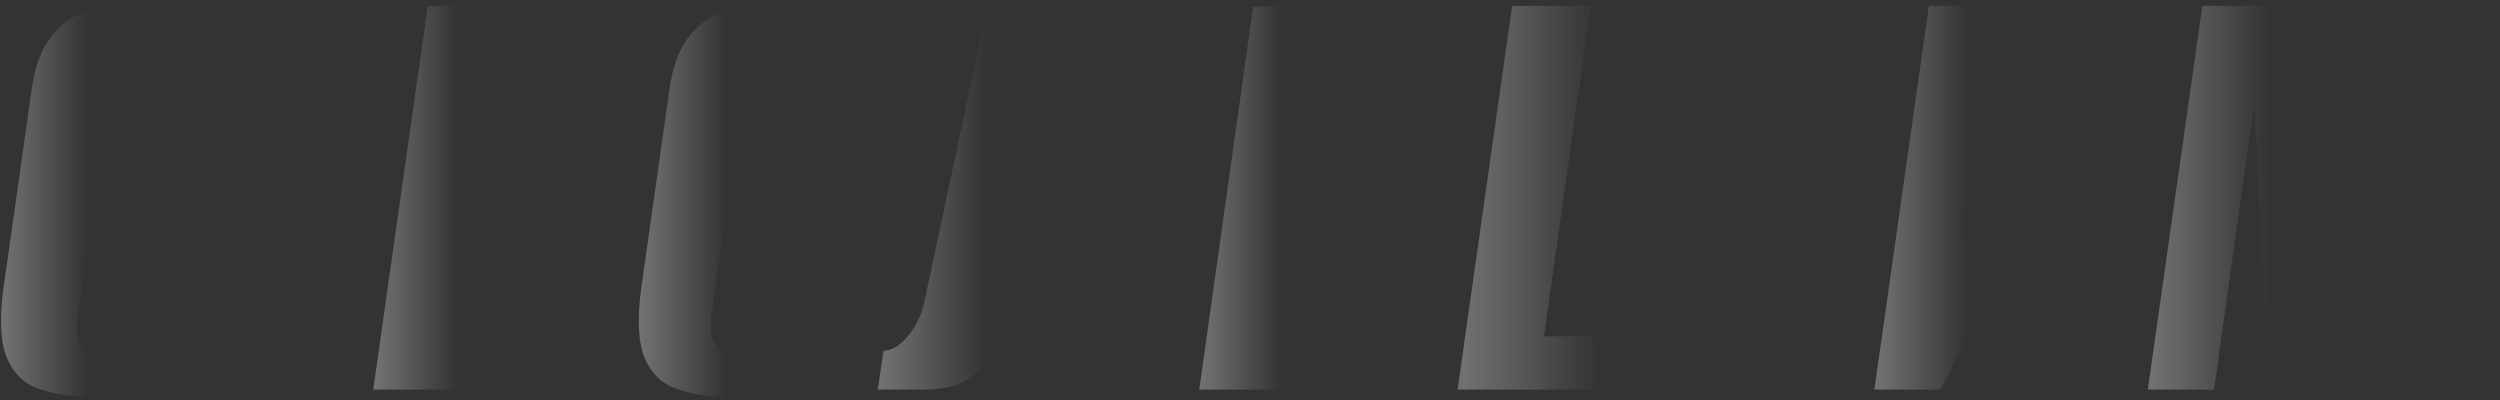 <?xml version="1.0" encoding="UTF-8"?> <svg xmlns="http://www.w3.org/2000/svg" width="462" height="74" viewBox="0 0 462 74" fill="none"><rect x="0" y="0" width="462" height="74" fill="#333333" stroke="none"/><path d="M396.917 72L406.997 1.08H424.397L427.637 46.92L443.957 1.08H461.237L451.157 72H438.917L446.357 18.96L428.717 72H419.237L416.596 18.96L409.156 72H396.917Z" fill="url(#paint0_linear_481_1162)" fill-opacity="0.3"></path><path d="M346.381 72L356.461 1.08H368.701L362.701 44.16L383.461 1.08H395.701L385.621 72H373.261L379.021 31.8L358.621 72H346.381Z" fill="url(#paint1_linear_481_1162)" fill-opacity="0.3"></path><path d="M269.36 72L279.44 1.08H293.96L285.32 62.16H296.36L305 1.08H319.52L310.88 62.16H321.92L330.56 1.08H345.08L335 72H269.36Z" fill="url(#paint2_linear_481_1162)" fill-opacity="0.3"></path><path d="M221.626 72L231.586 1.2H245.266L242.626 19.68H253.186C255.826 19.68 258.106 20.08 260.026 20.88C262.026 21.68 263.466 23.12 264.346 25.2C265.306 27.2 265.546 30.08 265.066 33.84L262.306 53.4C261.666 57.4 260.826 60.64 259.786 63.12C258.746 65.6 257.426 67.48 255.826 68.76C254.306 69.96 252.546 70.8 250.546 71.28C248.546 71.76 246.306 72 243.826 72H221.626ZM236.386 64.8H241.786C243.786 64.8 245.226 64.2 246.106 63C247.066 61.8 247.746 59.76 248.146 56.88L251.146 35.16C251.386 33.8 251.426 32.6 251.266 31.56C251.186 30.44 250.786 29.6 250.066 29.04C249.426 28.48 248.346 28.2 246.826 28.2H241.426L236.386 64.8Z" fill="url(#paint3_linear_481_1162)" fill-opacity="0.3"></path><path d="M162.202 72L163.282 64.8C164.802 64.8 166.282 63.92 167.722 62.16C169.242 60.4 170.282 58.24 170.842 55.68L182.482 1.08H220.762L210.682 72H196.762L205.282 10.92H194.722L184.282 59.28C183.962 60.72 183.602 62.2 183.202 63.72C182.802 65.16 182.162 66.52 181.282 67.8C180.482 69 179.242 70 177.562 70.8C175.962 71.52 173.802 71.92 171.082 72H162.202Z" fill="url(#paint4_linear_481_1162)" fill-opacity="0.3"></path><path d="M135.778 73.44C131.778 73.44 128.338 72.96 125.458 72C122.578 71.12 120.498 69.24 119.218 66.36C117.938 63.4 117.698 59.04 118.498 53.28L123.778 16.08C124.418 11.84 125.738 8.56 127.738 6.24C129.738 3.92 132.338 2.32 135.538 1.44C138.738 0.48 142.298 0 146.218 0C150.218 0 153.658 0.48 156.538 1.44C159.498 2.4 161.658 4.04 163.018 6.36C164.458 8.68 164.898 11.92 164.338 16.08L159.058 53.16C158.258 59 156.778 63.4 154.618 66.36C152.458 69.24 149.778 71.12 146.578 72C143.458 72.96 139.858 73.44 135.778 73.44ZM136.978 65.28C138.098 65.28 139.178 65.12 140.218 64.8C141.258 64.4 142.138 63.72 142.858 62.76C143.658 61.72 144.178 60.28 144.418 58.44L150.418 15.48C150.738 13.56 150.618 12.12 150.058 11.16C149.578 10.12 148.858 9.44 147.898 9.12C147.018 8.8 146.018 8.64 144.898 8.64C143.778 8.64 142.698 8.8 141.658 9.12C140.618 9.44 139.738 10.12 139.018 11.16C138.298 12.12 137.778 13.56 137.458 15.48L131.458 58.44C131.218 60.28 131.338 61.72 131.818 62.76C132.298 63.72 132.978 64.4 133.858 64.8C134.818 65.12 135.858 65.28 136.978 65.28Z" fill="url(#paint5_linear_481_1162)" fill-opacity="0.3"></path><path d="M68.974 72L79.054 1.08H113.974L112.534 10.92H91.294L90.094 19.68H100.654C103.294 19.68 105.574 20.08 107.494 20.88C109.494 21.68 110.934 23.12 111.814 25.2C112.774 27.2 112.974 30.08 112.414 33.84L109.654 53.4C109.094 57.4 108.254 60.64 107.134 63.12C106.094 65.6 104.814 67.48 103.294 68.76C101.774 69.96 100.014 70.8 98.014 71.28C96.014 71.76 93.774 72 91.294 72H68.974ZM89.254 64.8C90.694 64.8 91.814 64.52 92.614 63.96C93.414 63.4 94.014 62.56 94.414 61.44C94.894 60.32 95.214 59.04 95.374 57.6L98.494 35.16C98.734 33.8 98.774 32.6 98.614 31.56C98.534 30.44 98.134 29.6 97.414 29.04C96.774 28.48 95.694 28.2 94.174 28.2H88.774L83.734 64.8H89.254Z" fill="url(#paint6_linear_481_1162)" fill-opacity="0.3"></path><path d="M17.92 73.44C13.92 73.44 10.48 72.96 7.6 72C4.72 71.12 2.64 69.24 1.36 66.36C0.08 63.4 -0.16 59.04 0.64 53.28L5.92 16.08C6.56 11.84 7.88 8.56 9.88 6.24C11.88 3.92 14.48 2.32 17.68 1.44C20.88 0.48 24.44 0 28.36 0C32.36 0 35.72 0.48 38.44 1.44C41.24 2.4 43.28 4.04 44.56 6.36C45.92 8.68 46.28 11.92 45.64 16.08L43.6 30.72H29.68L31.72 15.48C32.04 13.56 32 12.12 31.6 11.16C31.28 10.12 30.72 9.44 29.92 9.12C29.12 8.8 28.16 8.64 27.04 8.64C25.92 8.64 24.92 8.8 24.04 9.12C23.16 9.44 22.4 10.12 21.76 11.16C21.2 12.12 20.76 13.56 20.44 15.48L14.44 58.44C14.2 60.28 14.24 61.72 14.56 62.76C14.88 63.72 15.44 64.4 16.24 64.8C17.04 65.12 18 65.28 19.12 65.28C20.24 65.28 21.24 65.12 22.12 64.8C23 64.4 23.76 63.72 24.4 62.76C25.12 61.72 25.56 60.28 25.72 58.44L27.76 44.4H41.68L40.36 53.16C39.56 59 38.16 63.4 36.16 66.36C34.16 69.24 31.64 71.12 28.6 72C25.56 72.96 22 73.44 17.92 73.44Z" fill="url(#paint7_linear_481_1162)" fill-opacity="0.3"></path><defs><linearGradient id="paint0_linear_481_1162" x1="398.084" y1="32.033" x2="419.322" y2="32.033" gradientUnits="userSpaceOnUse"><stop stop-color="white"></stop><stop offset="1" stop-color="white" stop-opacity="0"></stop></linearGradient><linearGradient id="paint1_linear_481_1162" x1="347.276" y1="32.033" x2="363.561" y2="32.033" gradientUnits="userSpaceOnUse"><stop stop-color="white"></stop><stop offset="1" stop-color="white" stop-opacity="0"></stop></linearGradient><linearGradient id="paint2_linear_481_1162" x1="270.734" y1="32.033" x2="295.737" y2="32.033" gradientUnits="userSpaceOnUse"><stop stop-color="white"></stop><stop offset="1" stop-color="white" stop-opacity="0"></stop></linearGradient><linearGradient id="paint3_linear_481_1162" x1="222.418" y1="32.1" x2="236.842" y2="32.1" gradientUnits="userSpaceOnUse"><stop stop-color="white"></stop><stop offset="1" stop-color="white" stop-opacity="0"></stop></linearGradient><linearGradient id="paint4_linear_481_1162" x1="163.265" y1="32.033" x2="182.602" y2="32.033" gradientUnits="userSpaceOnUse"><stop stop-color="white"></stop><stop offset="1" stop-color="white" stop-opacity="0"></stop></linearGradient><linearGradient id="paint5_linear_481_1162" x1="118.881" y1="32.053" x2="134.247" y2="32.053" gradientUnits="userSpaceOnUse"><stop stop-color="white"></stop><stop offset="1" stop-color="white" stop-opacity="0"></stop></linearGradient><linearGradient id="paint6_linear_481_1162" x1="69.791" y1="32.033" x2="84.65" y2="32.033" gradientUnits="userSpaceOnUse"><stop stop-color="white"></stop><stop offset="1" stop-color="white" stop-opacity="0"></stop></linearGradient><linearGradient id="paint7_linear_481_1162" x1="1.009" y1="32.053" x2="16.122" y2="32.053" gradientUnits="userSpaceOnUse"><stop stop-color="white"></stop><stop offset="1" stop-color="white" stop-opacity="0"></stop></linearGradient></defs></svg> 